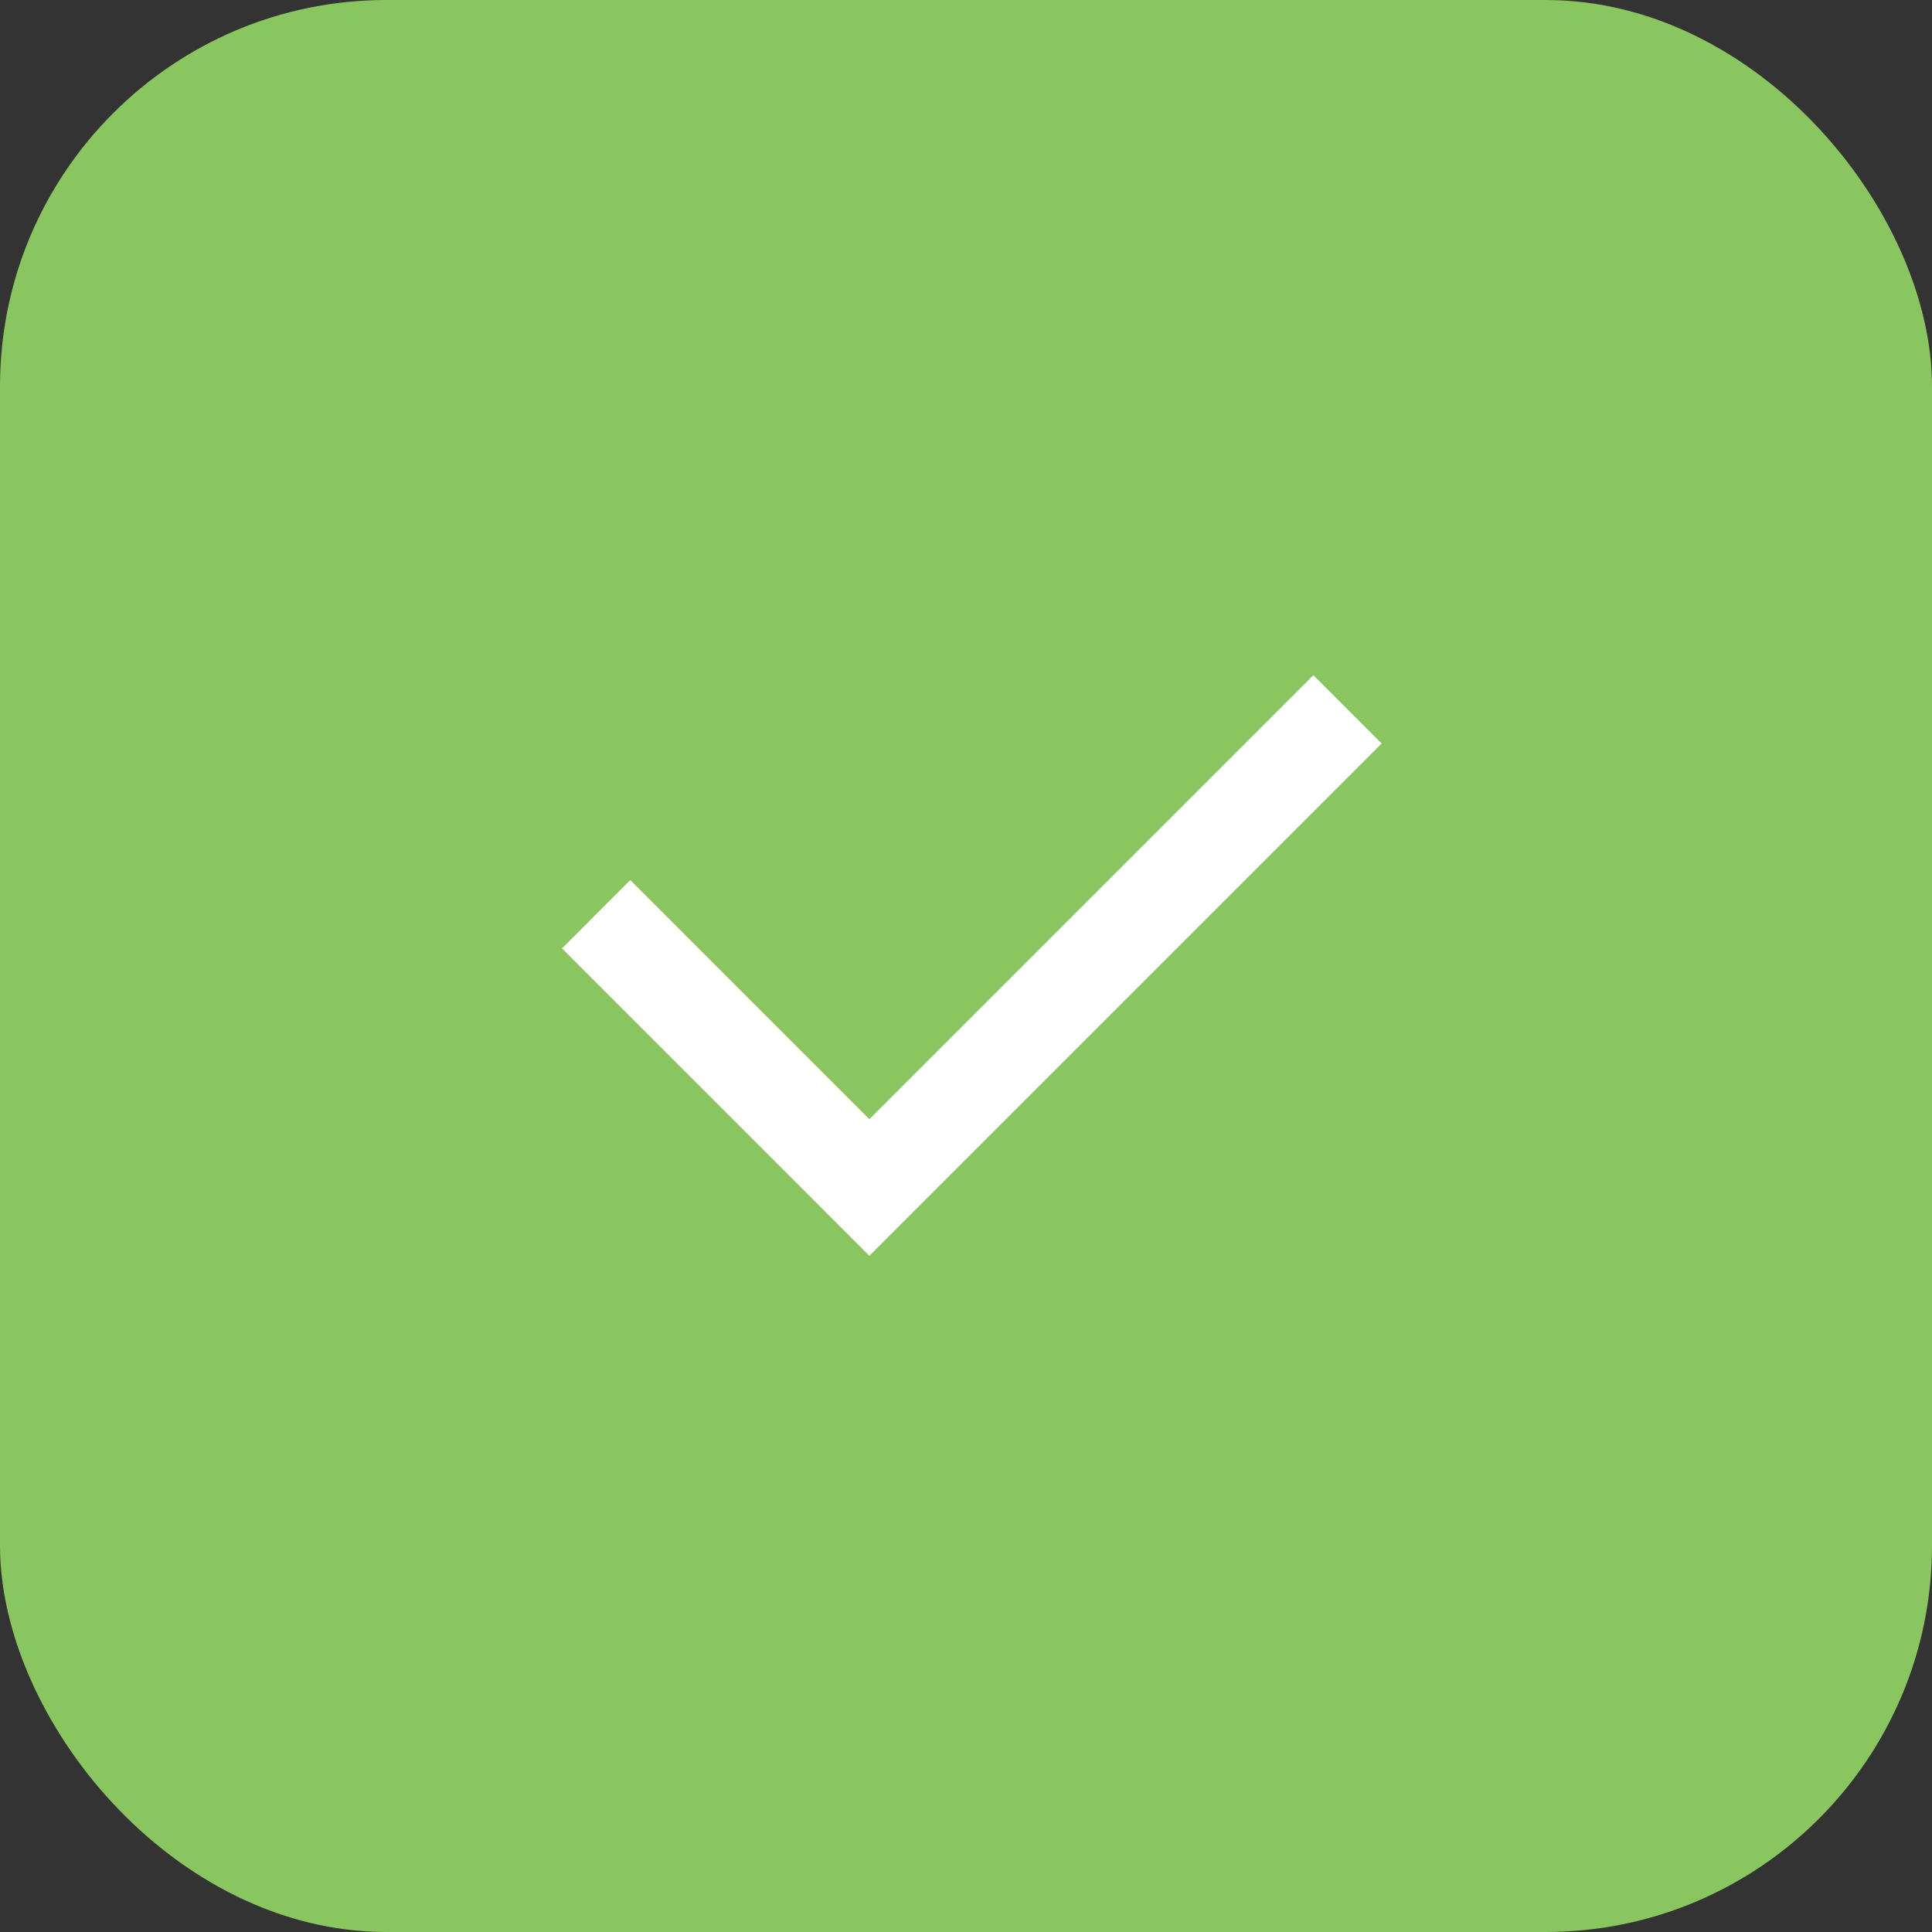 <svg width="30" height="30" viewBox="0 0 30 30" fill="none" xmlns="http://www.w3.org/2000/svg">
<rect x="0" y="0" width="30" height="30" fill="#333333" stroke="none"/>
<rect width="30" height="30" rx="6" fill="#8AC65F"/>
<path d="M13.499 17.379L20.394 10.484L21.454 11.545L13.499 19.5L8.727 14.727L9.787 13.666L13.499 17.379Z" fill="white"/>
</svg>
